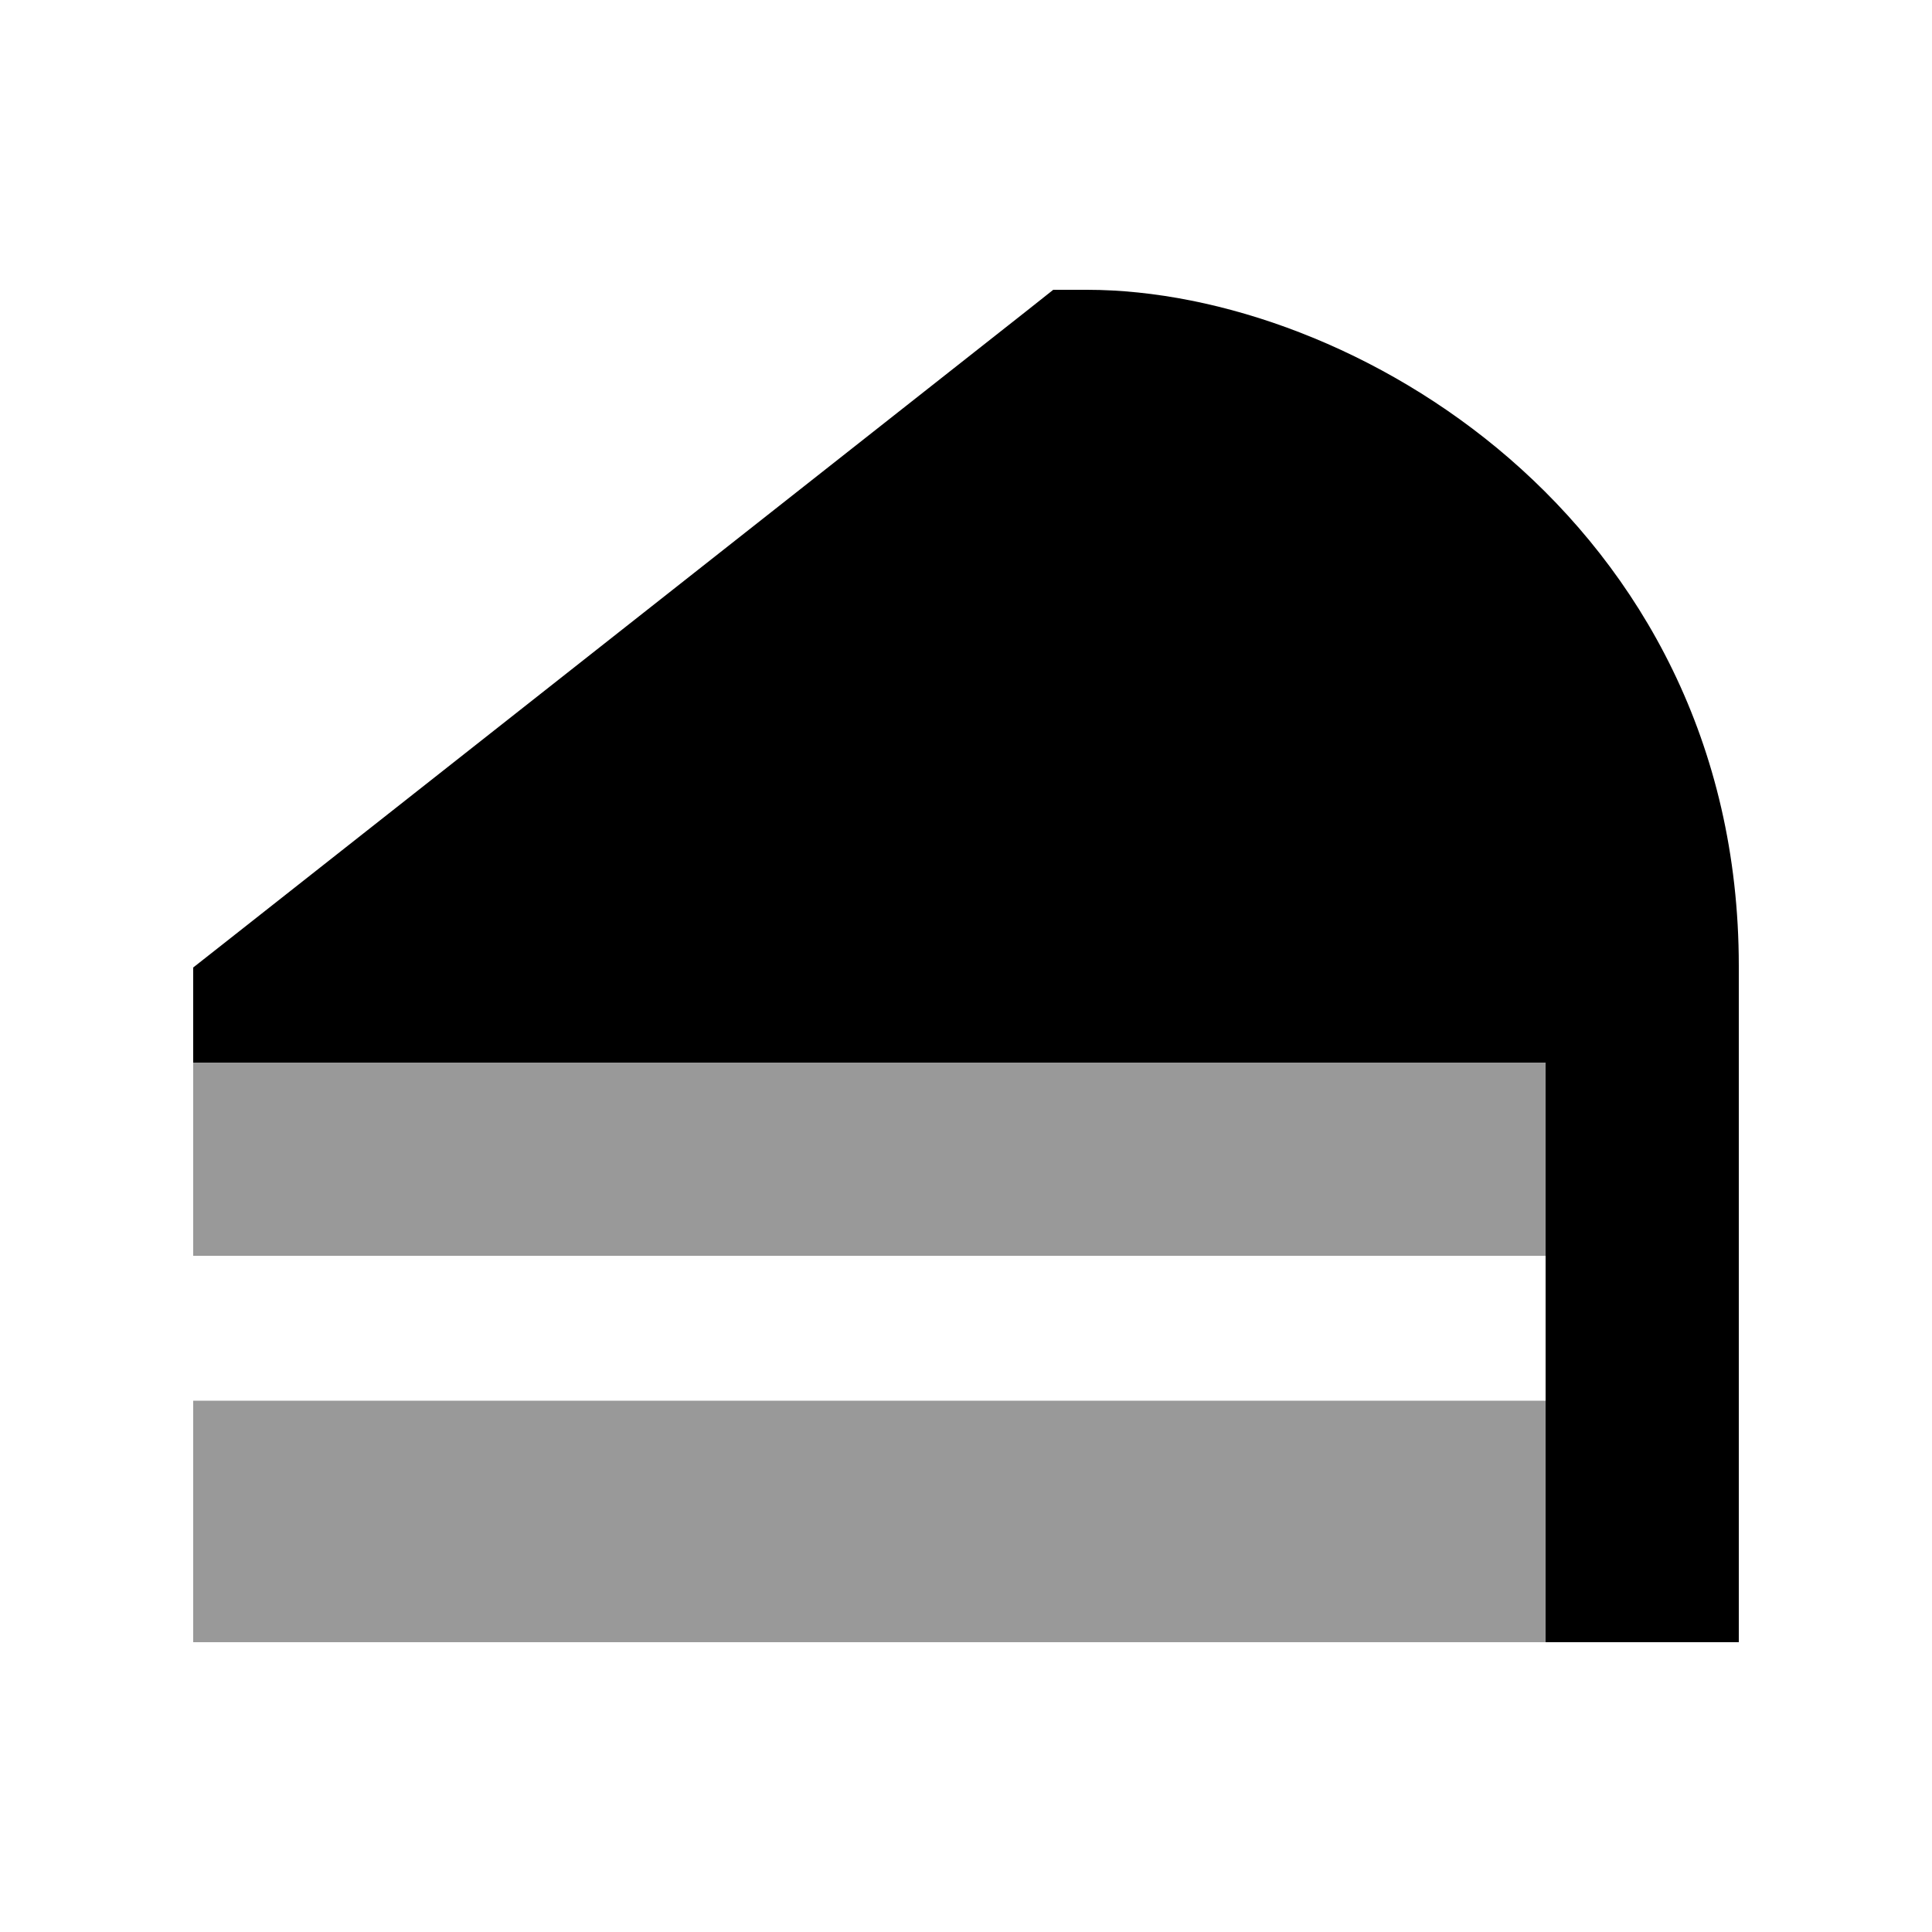 <svg xmlns="http://www.w3.org/2000/svg" viewBox="0 0 640 640"><!--! Font Awesome Pro 7.1.0 by @fontawesome - https://fontawesome.com License - https://fontawesome.com/license (Commercial License) Copyright 2025 Fonticons, Inc. --><path opacity=".4" fill="currentColor" d="M64 352L64 416L512 416L512 352L64 352zM64 464L64 544L512 544L512 464L64 464z"/><path fill="currentColor" d="M348.9 96L360 96C404.3 96 457.6 115.2 499.9 151.8C543.1 189.2 576 245.7 576 320L576 544L512 544L512 352L64 352L64 320.5L76.2 310.9L340.2 102.9L348.9 96z"/></svg>
